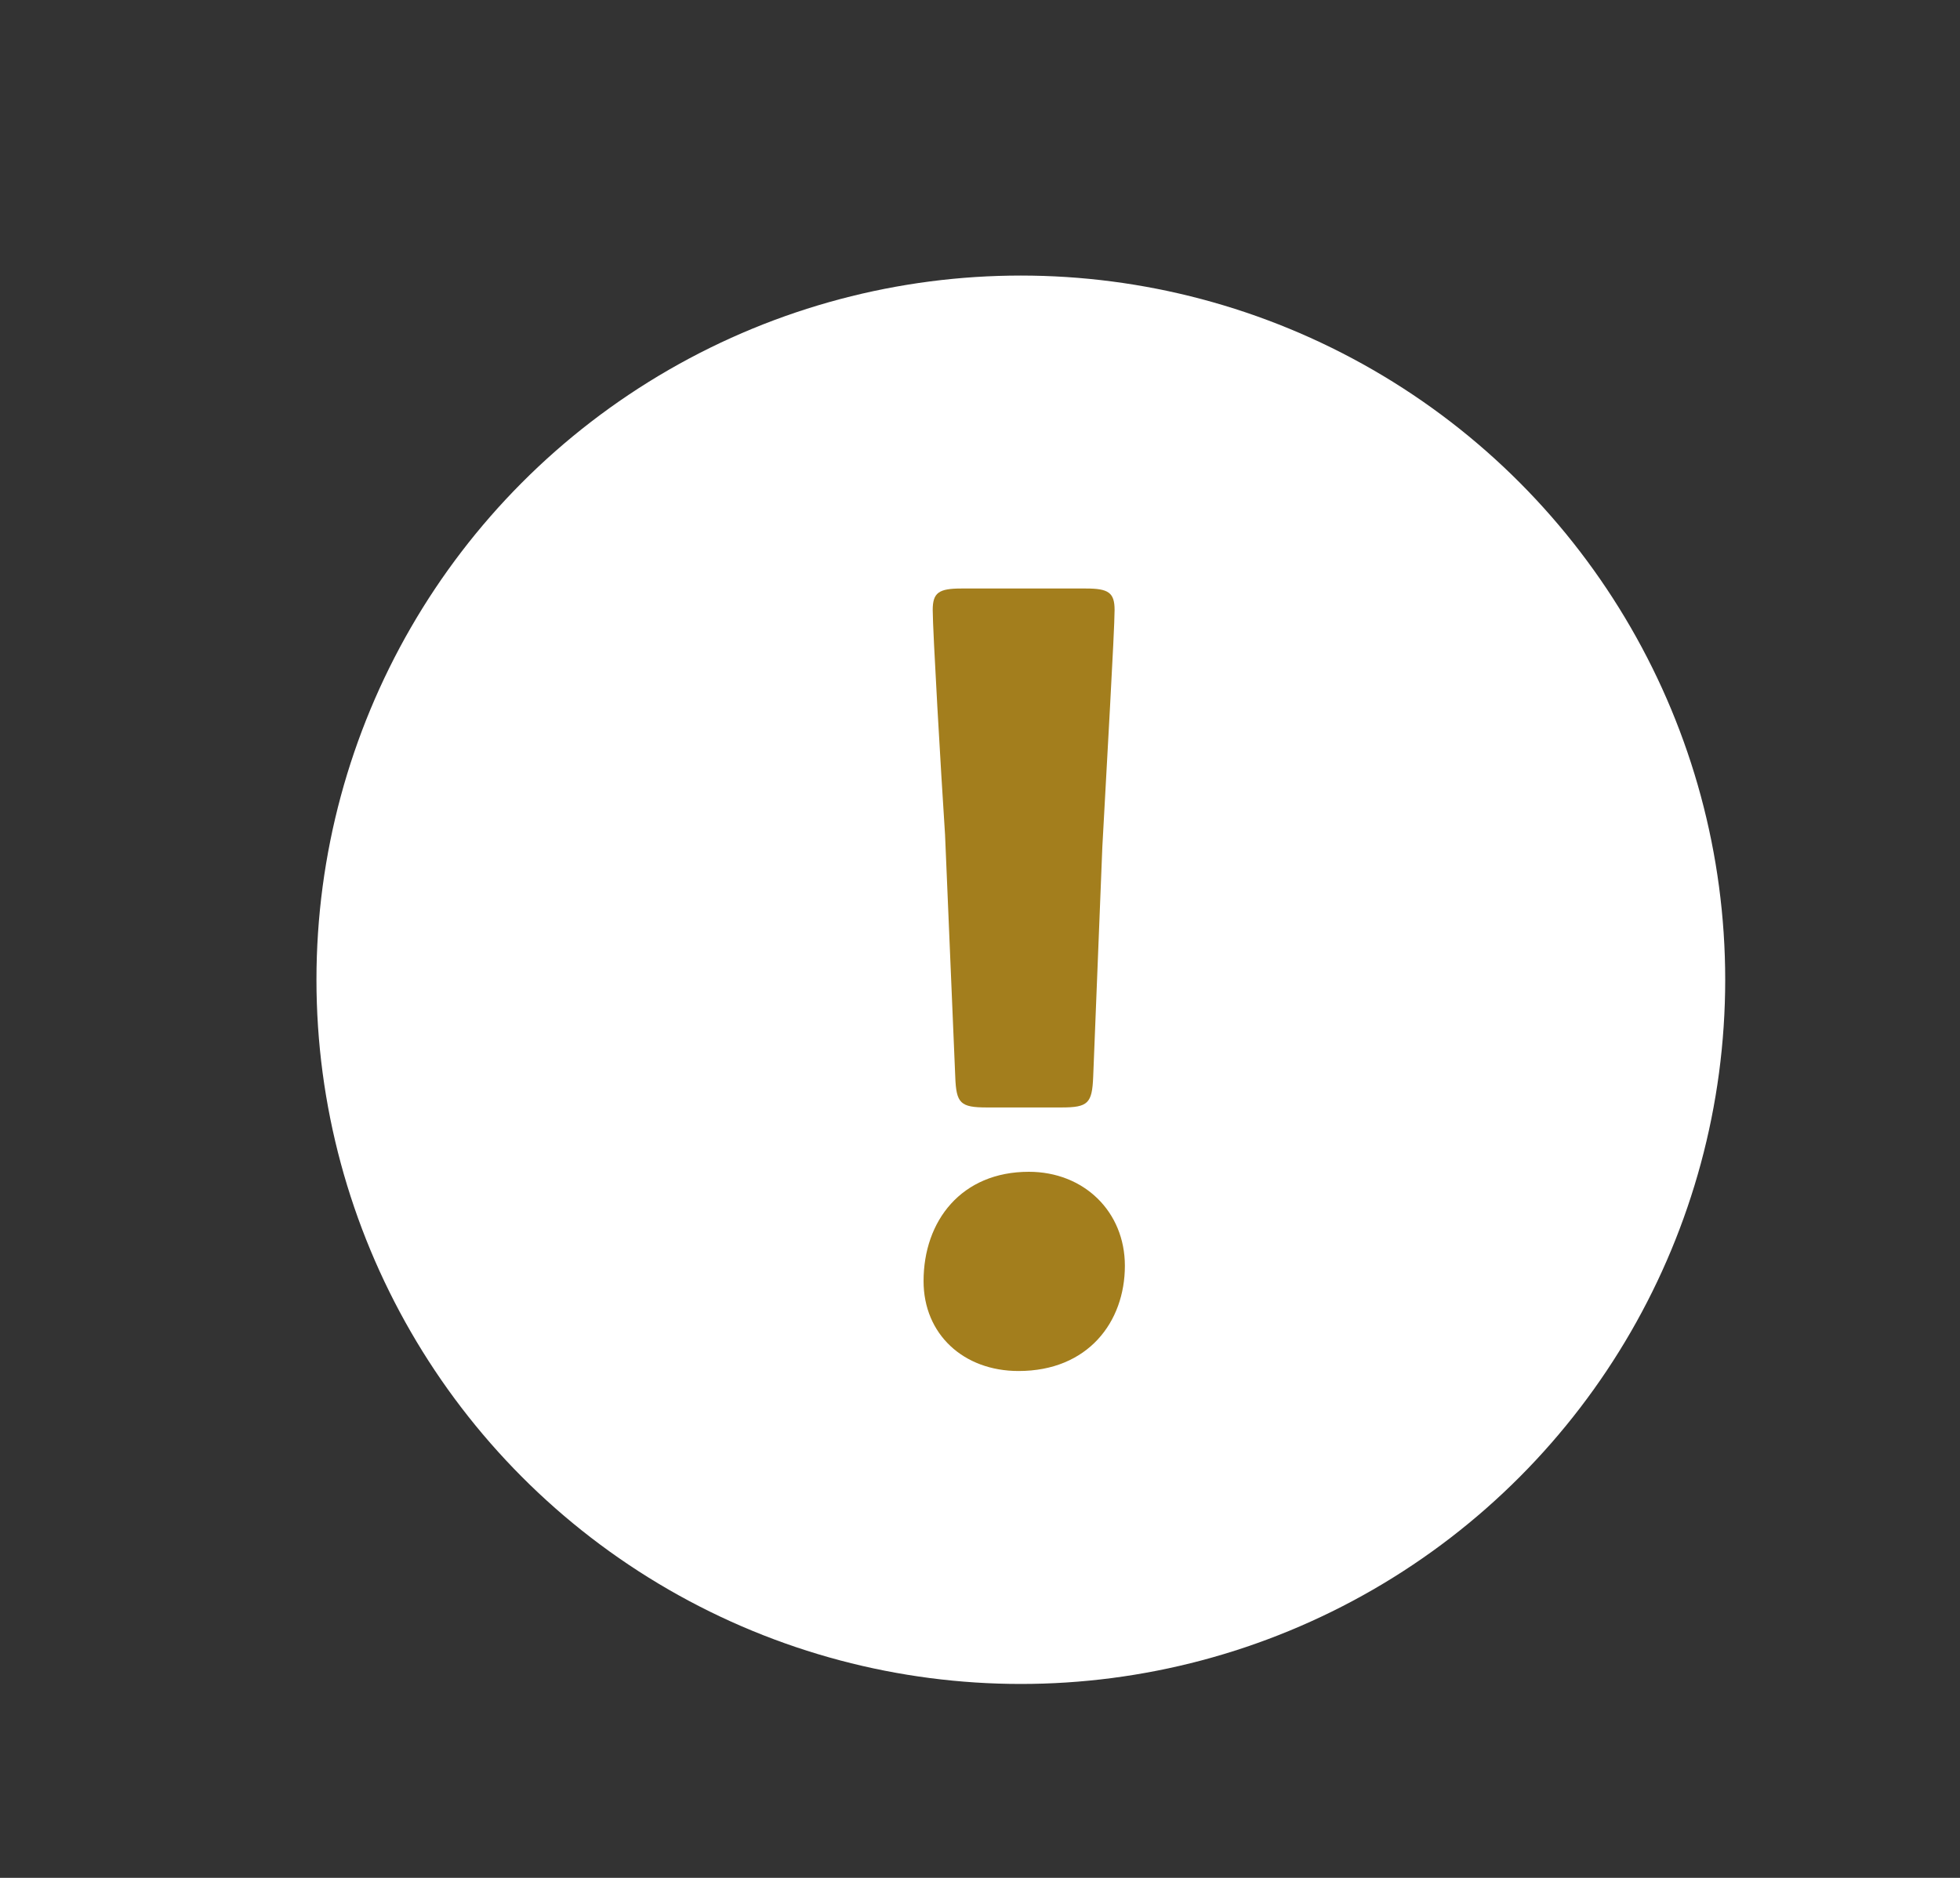 <svg width="24" height="23" viewBox="0 0 24 23" fill="none" xmlns="http://www.w3.org/2000/svg">
<rect x="0" y="0" width="24" height="23" fill="#333333" stroke="none"/>
<circle cx="12.5" cy="12" r="8.625" fill="white"/>
<path d="M12.998 13.564H12.085C11.759 13.564 11.709 13.514 11.697 13.188L11.572 10.223C11.521 9.448 11.421 7.721 11.421 7.471C11.421 7.258 11.496 7.208 11.772 7.208H13.298C13.573 7.208 13.648 7.258 13.648 7.471C13.648 7.721 13.548 9.435 13.498 10.374L13.386 13.188C13.373 13.514 13.323 13.564 12.998 13.564ZM12.598 14.352C13.273 14.352 13.774 14.84 13.774 15.503C13.774 16.191 13.323 16.792 12.472 16.792C11.797 16.792 11.309 16.341 11.309 15.691C11.309 14.953 11.772 14.352 12.598 14.352Z" fill="#A37E1D"/>
</svg>
